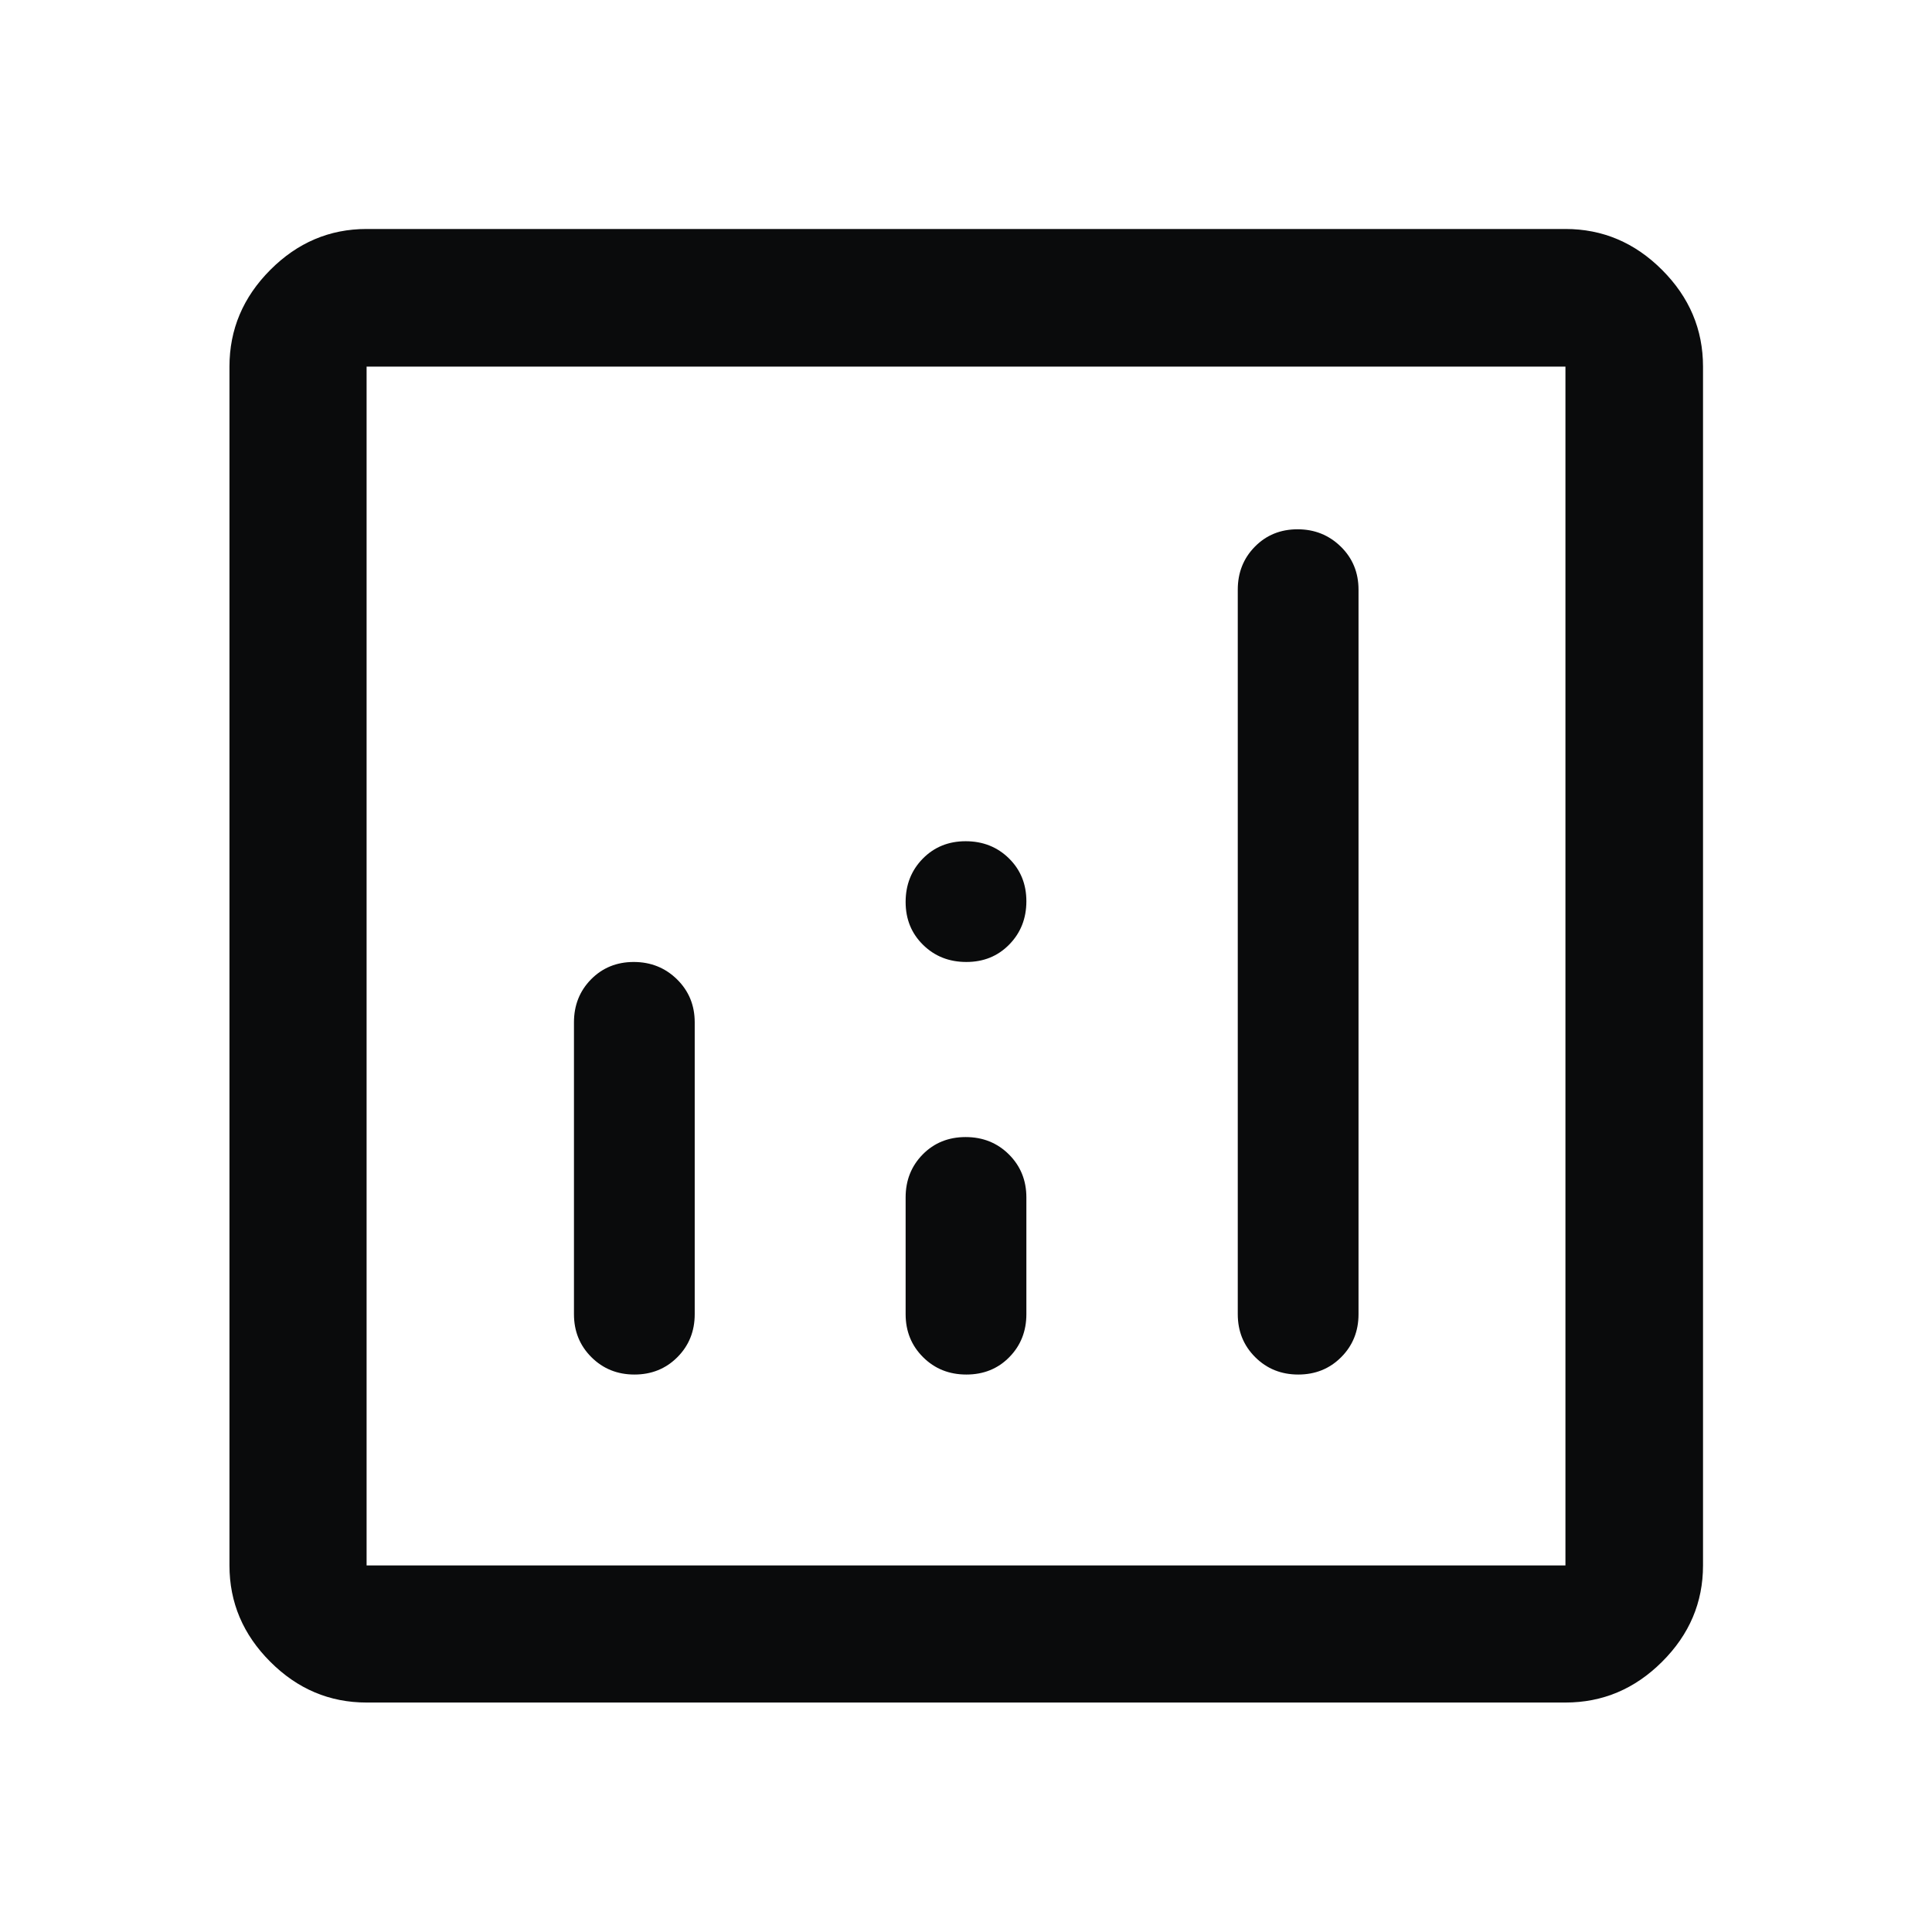 <svg width="48" height="48" viewBox="0 0 48 48" fill="none" xmlns="http://www.w3.org/2000/svg">
<path d="M15.745 23.9C15.322 23.9 14.969 24.044 14.685 24.331C14.402 24.619 14.26 24.975 14.26 25.4V32.65C14.26 33.075 14.405 33.432 14.694 33.719C14.983 34.007 15.339 34.15 15.763 34.15C16.186 34.15 16.542 34.007 16.829 33.719C17.116 33.432 17.26 33.075 17.26 32.65V25.4C17.26 24.975 17.113 24.619 16.82 24.331C16.527 24.044 16.169 23.9 15.745 23.9ZM32.238 13.15C31.814 13.15 31.46 13.294 31.177 13.582C30.894 13.869 30.752 14.226 30.752 14.65V32.65C30.752 33.075 30.897 33.432 31.186 33.719C31.475 34.007 31.831 34.15 32.255 34.15C32.678 34.15 33.034 34.007 33.321 33.719C33.608 33.432 33.752 33.075 33.752 32.65V14.65C33.752 14.226 33.606 13.869 33.313 13.582C33.019 13.294 32.661 13.15 32.238 13.15ZM23.991 28.25C23.564 28.25 23.209 28.394 22.925 28.681C22.642 28.969 22.5 29.325 22.5 29.75V32.65C22.5 33.075 22.645 33.432 22.934 33.719C23.223 34.007 23.581 34.15 24.009 34.15C24.436 34.15 24.792 34.007 25.075 33.719C25.358 33.432 25.5 33.075 25.5 32.65V29.75C25.5 29.325 25.355 28.969 25.066 28.681C24.777 28.394 24.419 28.25 23.991 28.25ZM9.108 42.299C8.188 42.299 7.39 41.962 6.715 41.286C6.039 40.611 5.701 39.813 5.701 38.893V9.108C5.701 8.185 6.039 7.384 6.715 6.706C7.39 6.028 8.188 5.689 9.108 5.689H38.893C39.816 5.689 40.617 6.028 41.294 6.706C41.972 7.384 42.311 8.185 42.311 9.108V38.893C42.311 39.813 41.972 40.611 41.294 41.286C40.617 41.962 39.816 42.299 38.893 42.299H9.108ZM9.108 38.893H38.893V9.108H9.108V38.893ZM24.009 23.9C24.436 23.9 24.792 23.756 25.075 23.466C25.358 23.177 25.5 22.819 25.5 22.391C25.5 21.964 25.355 21.609 25.066 21.325C24.777 21.042 24.419 20.9 23.991 20.9C23.564 20.9 23.209 21.045 22.925 21.334C22.642 21.623 22.5 21.982 22.5 22.409C22.5 22.837 22.645 23.192 22.934 23.475C23.223 23.759 23.581 23.9 24.009 23.9Z" fill="#0A0B0C"/>
</svg>
